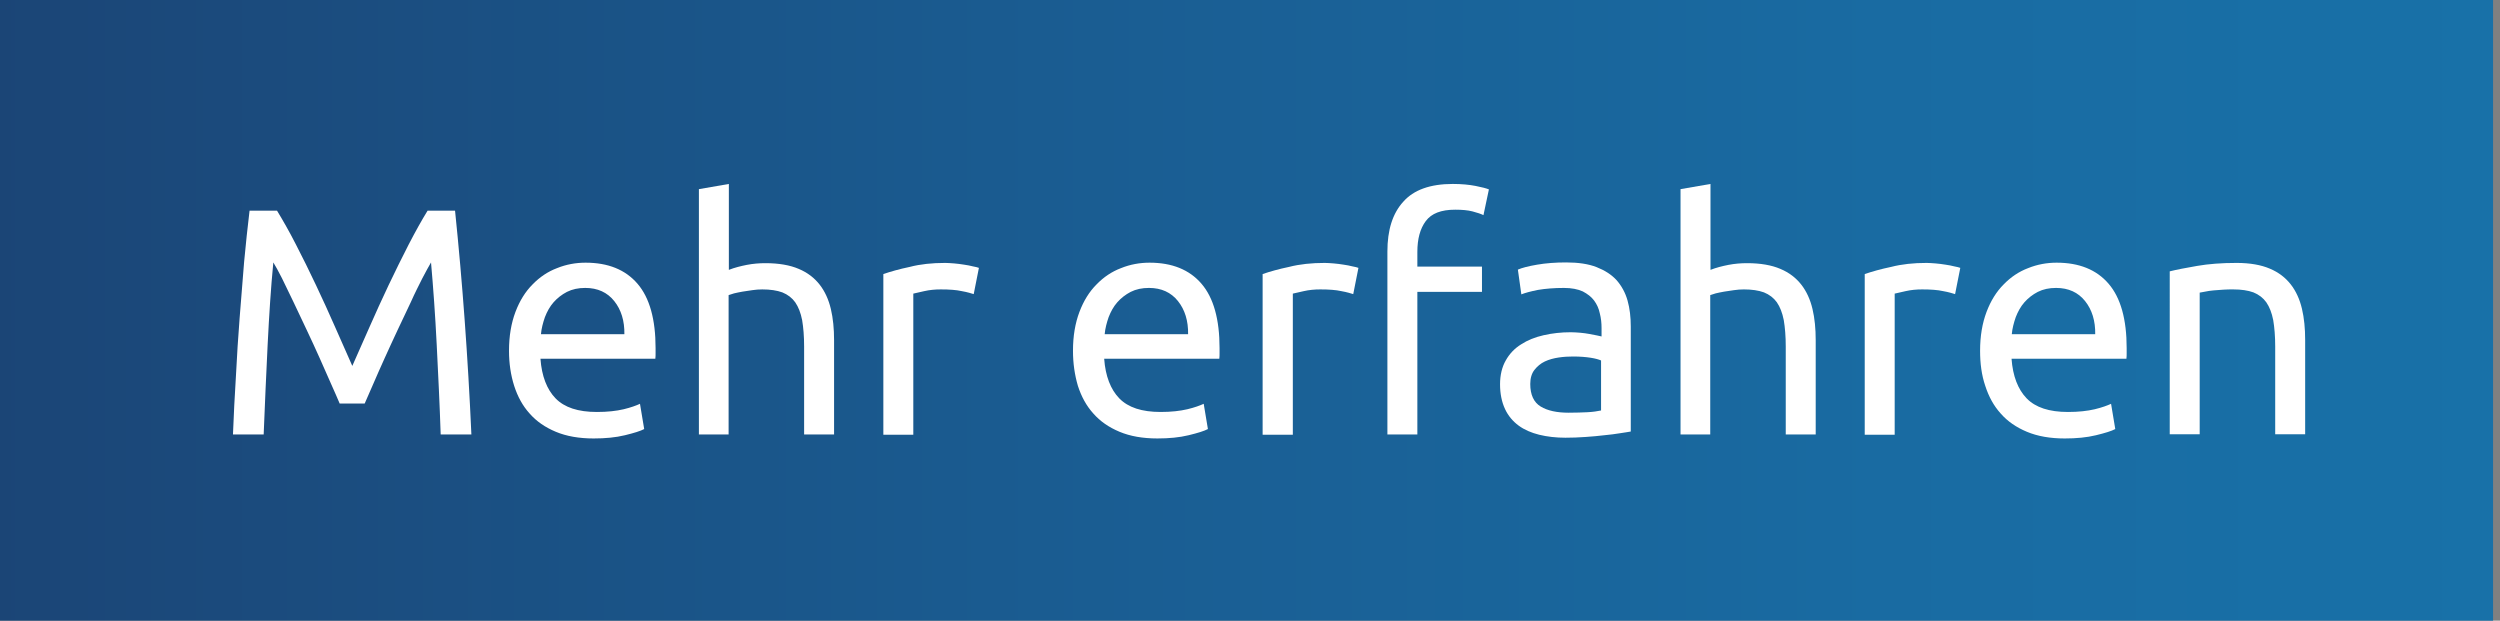 <?xml version="1.0" encoding="utf-8"?>
<!-- Generator: Adobe Illustrator 24.1.0, SVG Export Plug-In . SVG Version: 6.00 Build 0)  -->
<svg version="1.1" id="Ebene_1" xmlns="http://www.w3.org/2000/svg" xmlns:xlink="http://www.w3.org/1999/xlink" x="0px" y="0px"
	 viewBox="0 0 1009.8 250.7" style="enable-background:new 0 0 1009.8 250.7;" xml:space="preserve">
<rect x="0" y="0" width="1009.8" height="250.7" fill="#808080" stroke="none"/>
<style type="text/css">
	.st0{fill:url(#SVGID_1_);}
	.st1{fill:#FFFFFF;}
</style>
<g>
	<g>
		
			<linearGradient id="SVGID_1_" gradientUnits="userSpaceOnUse" x1="-3.229" y1="124.65" x2="1006.938" y2="124.65" gradientTransform="matrix(1 0 0 -1 0 250)">
			<stop  offset="0" style="stop-color:#1B4576"/>
			<stop  offset="0.399" style="stop-color:#1A5B90"/>
			<stop  offset="0.755" style="stop-color:#196BA2"/>
			<stop  offset="1" style="stop-color:#1871A8"/>
		</linearGradient>
		<rect x="-3.2" class="st0" width="1010.2" height="250.7"/>
	</g>
</g>
<g>
	<path class="st1" d="M137.2,163c-0.9-2.1-2-4.7-3.5-8c-1.4-3.2-3-6.7-4.6-10.4c-1.7-3.7-3.4-7.6-5.3-11.5c-1.9-4-3.6-7.7-5.3-11.2
		c-1.7-3.5-3.2-6.7-4.6-9.5c-1.4-2.8-2.6-4.9-3.5-6.4c-1,10.3-1.7,21.4-2.3,33.3c-0.6,12-1.1,24-1.6,36.2H94.1
		c0.3-7.8,0.7-15.7,1.2-23.7c0.4-8,0.9-15.8,1.5-23.5c0.6-7.7,1.2-15.2,1.8-22.5c0.7-7.3,1.4-14.2,2.2-20.7h11.1
		c2.3,3.8,4.9,8.3,7.6,13.6c2.7,5.2,5.4,10.7,8.1,16.4c2.7,5.7,5.3,11.4,7.8,17.1c2.5,5.7,4.8,10.9,6.9,15.6
		c2.1-4.7,4.4-9.9,6.9-15.6c2.5-5.7,5.1-11.4,7.8-17.1c2.7-5.7,5.4-11.1,8.1-16.4c2.7-5.2,5.2-9.7,7.6-13.6h11.1
		c3,29.1,5.2,59.2,6.6,90.4H178c-0.4-12.2-1-24.2-1.6-36.2c-0.6-12-1.4-23.1-2.3-33.3c-0.9,1.5-2,3.6-3.5,6.4
		c-1.4,2.8-3,5.9-4.6,9.5c-1.7,3.5-3.4,7.3-5.3,11.2c-1.9,4-3.6,7.8-5.3,11.5c-1.7,3.7-3.2,7.2-4.6,10.4c-1.4,3.2-2.6,5.9-3.5,8
		H137.2z"/>
	<path class="st1" d="M205.6,141.7c0-6,0.9-11.2,2.6-15.7c1.7-4.5,4-8.2,6.9-11.1c2.9-3,6.2-5.2,9.9-6.6c3.7-1.5,7.6-2.2,11.5-2.2
		c9.1,0,16.1,2.8,21,8.5c4.9,5.7,7.3,14.4,7.3,26c0,0.5,0,1.2,0,2c0,0.8,0,1.6-0.1,2.3h-46.4c0.5,7,2.6,12.4,6.1,16
		c3.6,3.7,9.1,5.5,16.7,5.5c4.3,0,7.8-0.4,10.8-1.1c2.9-0.7,5.1-1.5,6.6-2.2l1.7,10.2c-1.5,0.8-4.1,1.6-7.8,2.5
		c-3.7,0.9-7.9,1.3-12.6,1.3c-5.9,0-11-0.9-15.3-2.7s-7.8-4.2-10.6-7.4c-2.8-3.1-4.8-6.8-6.2-11.1
		C206.3,151.5,205.6,146.8,205.6,141.7z M252.2,135.1c0.1-5.5-1.3-10-4.1-13.5c-2.8-3.5-6.7-5.3-11.7-5.3c-2.8,0-5.2,0.5-7.4,1.6
		c-2.1,1.1-3.9,2.5-5.4,4.2c-1.5,1.7-2.6,3.7-3.5,6c-0.8,2.3-1.4,4.6-1.6,6.9H252.2z"/>
	<path class="st1" d="M282.3,175.5V76.4l12.1-2.1V109c2.3-0.9,4.7-1.5,7.2-2c2.6-0.5,5.1-0.7,7.6-0.7c5.4,0,9.9,0.8,13.4,2.3
		c3.6,1.5,6.4,3.7,8.5,6.4c2.1,2.7,3.6,6,4.5,9.8c0.9,3.8,1.3,8,1.3,12.6v38.1h-12.1V140c0-4.2-0.3-7.7-0.8-10.7
		c-0.6-3-1.5-5.3-2.8-7.2c-1.3-1.8-3-3.1-5.2-4c-2.2-0.8-4.9-1.2-8.1-1.2c-1.3,0-2.7,0.1-4,0.3c-1.4,0.2-2.7,0.4-4,0.6
		c-1.3,0.2-2.4,0.5-3.4,0.7c-1,0.3-1.7,0.5-2.2,0.7v56.3H282.3z"/>
	<path class="st1" d="M381.8,106.2c1,0,2.2,0.1,3.6,0.2c1.3,0.1,2.7,0.3,4,0.5c1.3,0.2,2.5,0.4,3.6,0.7c1.1,0.2,1.9,0.4,2.4,0.6
		l-2.1,10.6c-1-0.3-2.5-0.8-4.8-1.2c-2.2-0.5-5.1-0.7-8.5-0.7c-2.3,0-4.5,0.2-6.7,0.7c-2.2,0.5-3.7,0.8-4.4,1v57h-12.1v-64.9
		c2.9-1,6.4-2,10.7-2.9C371.7,106.7,376.5,106.2,381.8,106.2z"/>
	<path class="st1" d="M433.4,141.7c0-6,0.9-11.2,2.6-15.7c1.7-4.5,4-8.2,6.9-11.1c2.9-3,6.2-5.2,9.9-6.6c3.7-1.5,7.6-2.2,11.5-2.2
		c9.1,0,16.1,2.8,21,8.5c4.9,5.7,7.3,14.4,7.3,26c0,0.5,0,1.2,0,2c0,0.8,0,1.6-0.1,2.3H446c0.5,7,2.6,12.4,6.1,16
		c3.6,3.7,9.1,5.5,16.7,5.5c4.3,0,7.8-0.4,10.8-1.1c2.9-0.7,5.1-1.5,6.6-2.2l1.7,10.2c-1.5,0.8-4.1,1.6-7.8,2.5
		c-3.7,0.9-7.9,1.3-12.6,1.3c-5.9,0-11-0.9-15.3-2.7s-7.8-4.2-10.6-7.4c-2.8-3.1-4.8-6.8-6.2-11.1
		C434.1,151.5,433.4,146.8,433.4,141.7z M479.9,135.1c0.1-5.5-1.3-10-4.1-13.5c-2.8-3.5-6.7-5.3-11.7-5.3c-2.8,0-5.2,0.5-7.4,1.6
		c-2.1,1.1-3.9,2.5-5.4,4.2c-1.5,1.7-2.6,3.7-3.5,6c-0.8,2.3-1.4,4.6-1.6,6.9H479.9z"/>
	<path class="st1" d="M535.1,106.2c1,0,2.2,0.1,3.6,0.2c1.3,0.1,2.7,0.3,4,0.5c1.3,0.2,2.5,0.4,3.6,0.7c1.1,0.2,1.9,0.4,2.4,0.6
		l-2.1,10.6c-1-0.3-2.5-0.8-4.8-1.2c-2.2-0.5-5.1-0.7-8.5-0.7c-2.3,0-4.5,0.2-6.7,0.7c-2.2,0.5-3.7,0.8-4.4,1v57H510v-64.9
		c2.9-1,6.4-2,10.7-2.9C525,106.7,529.8,106.2,535.1,106.2z"/>
	<path class="st1" d="M586.8,74.3c3.6,0,6.6,0.3,9.2,0.8c2.6,0.5,4.4,1,5.4,1.4l-2.2,10.4c-1-0.5-2.5-1-4.4-1.5
		c-1.9-0.5-4.3-0.7-7-0.7c-5.7,0-9.6,1.5-11.9,4.6c-2.3,3.1-3.4,7.2-3.4,12.5v5.9h26.1v10.2h-26.1v57.6h-12.1v-73.9
		c0-8.7,2.1-15.4,6.4-20.1C571,76.7,577.7,74.3,586.8,74.3z"/>
	<path class="st1" d="M632.6,106c4.9,0,9,0.6,12.3,1.9c3.3,1.3,6,3,8.1,5.3c2,2.3,3.5,5,4.4,8.2c0.9,3.2,1.3,6.7,1.3,10.5v42.4
		c-1,0.2-2.5,0.4-4.4,0.7c-1.9,0.3-4,0.6-6.3,0.8c-2.3,0.3-4.9,0.5-7.6,0.7c-2.7,0.2-5.5,0.3-8.1,0.3c-3.8,0-7.3-0.4-10.6-1.2
		c-3.2-0.8-6-2-8.3-3.7c-2.3-1.7-4.2-3.9-5.5-6.7c-1.3-2.8-2-6.1-2-10c0-3.7,0.8-7,2.3-9.6c1.5-2.7,3.6-4.9,6.2-6.5
		c2.6-1.7,5.6-2.9,9.1-3.7c3.5-0.8,7.1-1.2,11-1.2c1.2,0,2.5,0.1,3.8,0.2c1.3,0.1,2.5,0.3,3.7,0.5c1.2,0.2,2.2,0.4,3.1,0.6
		c0.9,0.2,1.5,0.3,1.8,0.4v-3.4c0-2-0.2-4-0.7-5.9c-0.4-2-1.2-3.7-2.3-5.2c-1.1-1.5-2.7-2.7-4.6-3.7c-2-0.9-4.5-1.4-7.6-1.4
		c-4,0-7.5,0.3-10.5,0.8c-3,0.6-5.2,1.2-6.7,1.8l-1.4-10c1.6-0.7,4.2-1.4,7.8-2C624.4,106.3,628.3,106,632.6,106z M633.6,166.7
		c2.9,0,5.4-0.1,7.6-0.2c2.2-0.1,4.1-0.4,5.5-0.7v-20.2c-0.9-0.4-2.3-0.8-4.2-1.1c-2-0.3-4.3-0.5-7.1-0.5c-1.8,0-3.8,0.1-5.8,0.4
		c-2,0.3-3.9,0.8-5.6,1.6c-1.7,0.8-3.1,2-4.2,3.4c-1.1,1.4-1.7,3.3-1.7,5.7c0,4.3,1.4,7.4,4.2,9.1
		C625.1,165.9,628.9,166.7,633.6,166.7z"/>
	<path class="st1" d="M678.8,175.5V76.4l12.1-2.1V109c2.3-0.9,4.7-1.5,7.2-2c2.6-0.5,5.1-0.7,7.6-0.7c5.4,0,9.9,0.8,13.4,2.3
		c3.6,1.5,6.4,3.7,8.5,6.4c2.1,2.7,3.6,6,4.5,9.8c0.9,3.8,1.3,8,1.3,12.6v38.1h-12.1V140c0-4.2-0.3-7.7-0.8-10.7
		c-0.6-3-1.5-5.3-2.8-7.2c-1.3-1.8-3-3.1-5.2-4c-2.2-0.8-4.9-1.2-8.1-1.2c-1.3,0-2.7,0.1-4,0.3c-1.4,0.2-2.7,0.4-4,0.6
		c-1.3,0.2-2.4,0.5-3.4,0.7c-1,0.3-1.7,0.5-2.2,0.7v56.3H678.8z"/>
	<path class="st1" d="M778.2,106.2c1,0,2.2,0.1,3.6,0.2c1.3,0.1,2.7,0.3,4,0.5c1.3,0.2,2.5,0.4,3.6,0.7c1.1,0.2,1.9,0.4,2.4,0.6
		l-2.1,10.6c-1-0.3-2.5-0.8-4.8-1.2c-2.2-0.5-5.1-0.7-8.5-0.7c-2.3,0-4.5,0.2-6.7,0.7c-2.2,0.5-3.7,0.8-4.4,1v57h-12.1v-64.9
		c2.9-1,6.4-2,10.7-2.9C768.2,106.7,772.9,106.2,778.2,106.2z"/>
	<path class="st1" d="M799.8,141.7c0-6,0.9-11.2,2.6-15.7c1.7-4.5,4-8.2,6.9-11.1c2.9-3,6.2-5.2,9.9-6.6c3.7-1.5,7.6-2.2,11.5-2.2
		c9.1,0,16.1,2.8,21,8.5c4.9,5.7,7.3,14.4,7.3,26c0,0.5,0,1.2,0,2c0,0.8,0,1.6-0.1,2.3h-46.4c0.5,7,2.6,12.4,6.1,16
		c3.6,3.7,9.1,5.5,16.7,5.5c4.3,0,7.8-0.4,10.8-1.1c2.9-0.7,5.1-1.5,6.6-2.2l1.7,10.2c-1.5,0.8-4.1,1.6-7.8,2.5
		c-3.7,0.9-7.9,1.3-12.6,1.3c-5.9,0-11-0.9-15.3-2.7s-7.8-4.2-10.6-7.4c-2.8-3.1-4.8-6.8-6.2-11.1
		C800.4,151.5,799.8,146.8,799.8,141.7z M846.3,135.1c0.1-5.5-1.3-10-4.1-13.5c-2.8-3.5-6.7-5.3-11.7-5.3c-2.8,0-5.2,0.5-7.4,1.6
		c-2.1,1.1-3.9,2.5-5.4,4.2c-1.5,1.7-2.6,3.7-3.5,6c-0.8,2.3-1.4,4.6-1.6,6.9H846.3z"/>
	<path class="st1" d="M876.4,109.6c2.8-0.7,6.5-1.4,11.1-2.2c4.6-0.8,9.9-1.2,15.9-1.2c5.4,0,9.9,0.8,13.4,2.3
		c3.6,1.5,6.4,3.7,8.5,6.4c2.1,2.7,3.6,6,4.5,9.8c0.9,3.8,1.3,8,1.3,12.6v38.1h-12.1V140c0-4.2-0.3-7.7-0.8-10.7
		c-0.6-3-1.5-5.3-2.8-7.2c-1.3-1.8-3-3.1-5.2-4c-2.2-0.8-4.9-1.2-8.1-1.2c-1.3,0-2.7,0-4,0.1c-1.4,0.1-2.7,0.2-4,0.3
		c-1.3,0.1-2.4,0.3-3.4,0.5c-1,0.2-1.7,0.3-2.2,0.4v57.2h-12.1V109.6z"/>
</g>
</svg>
